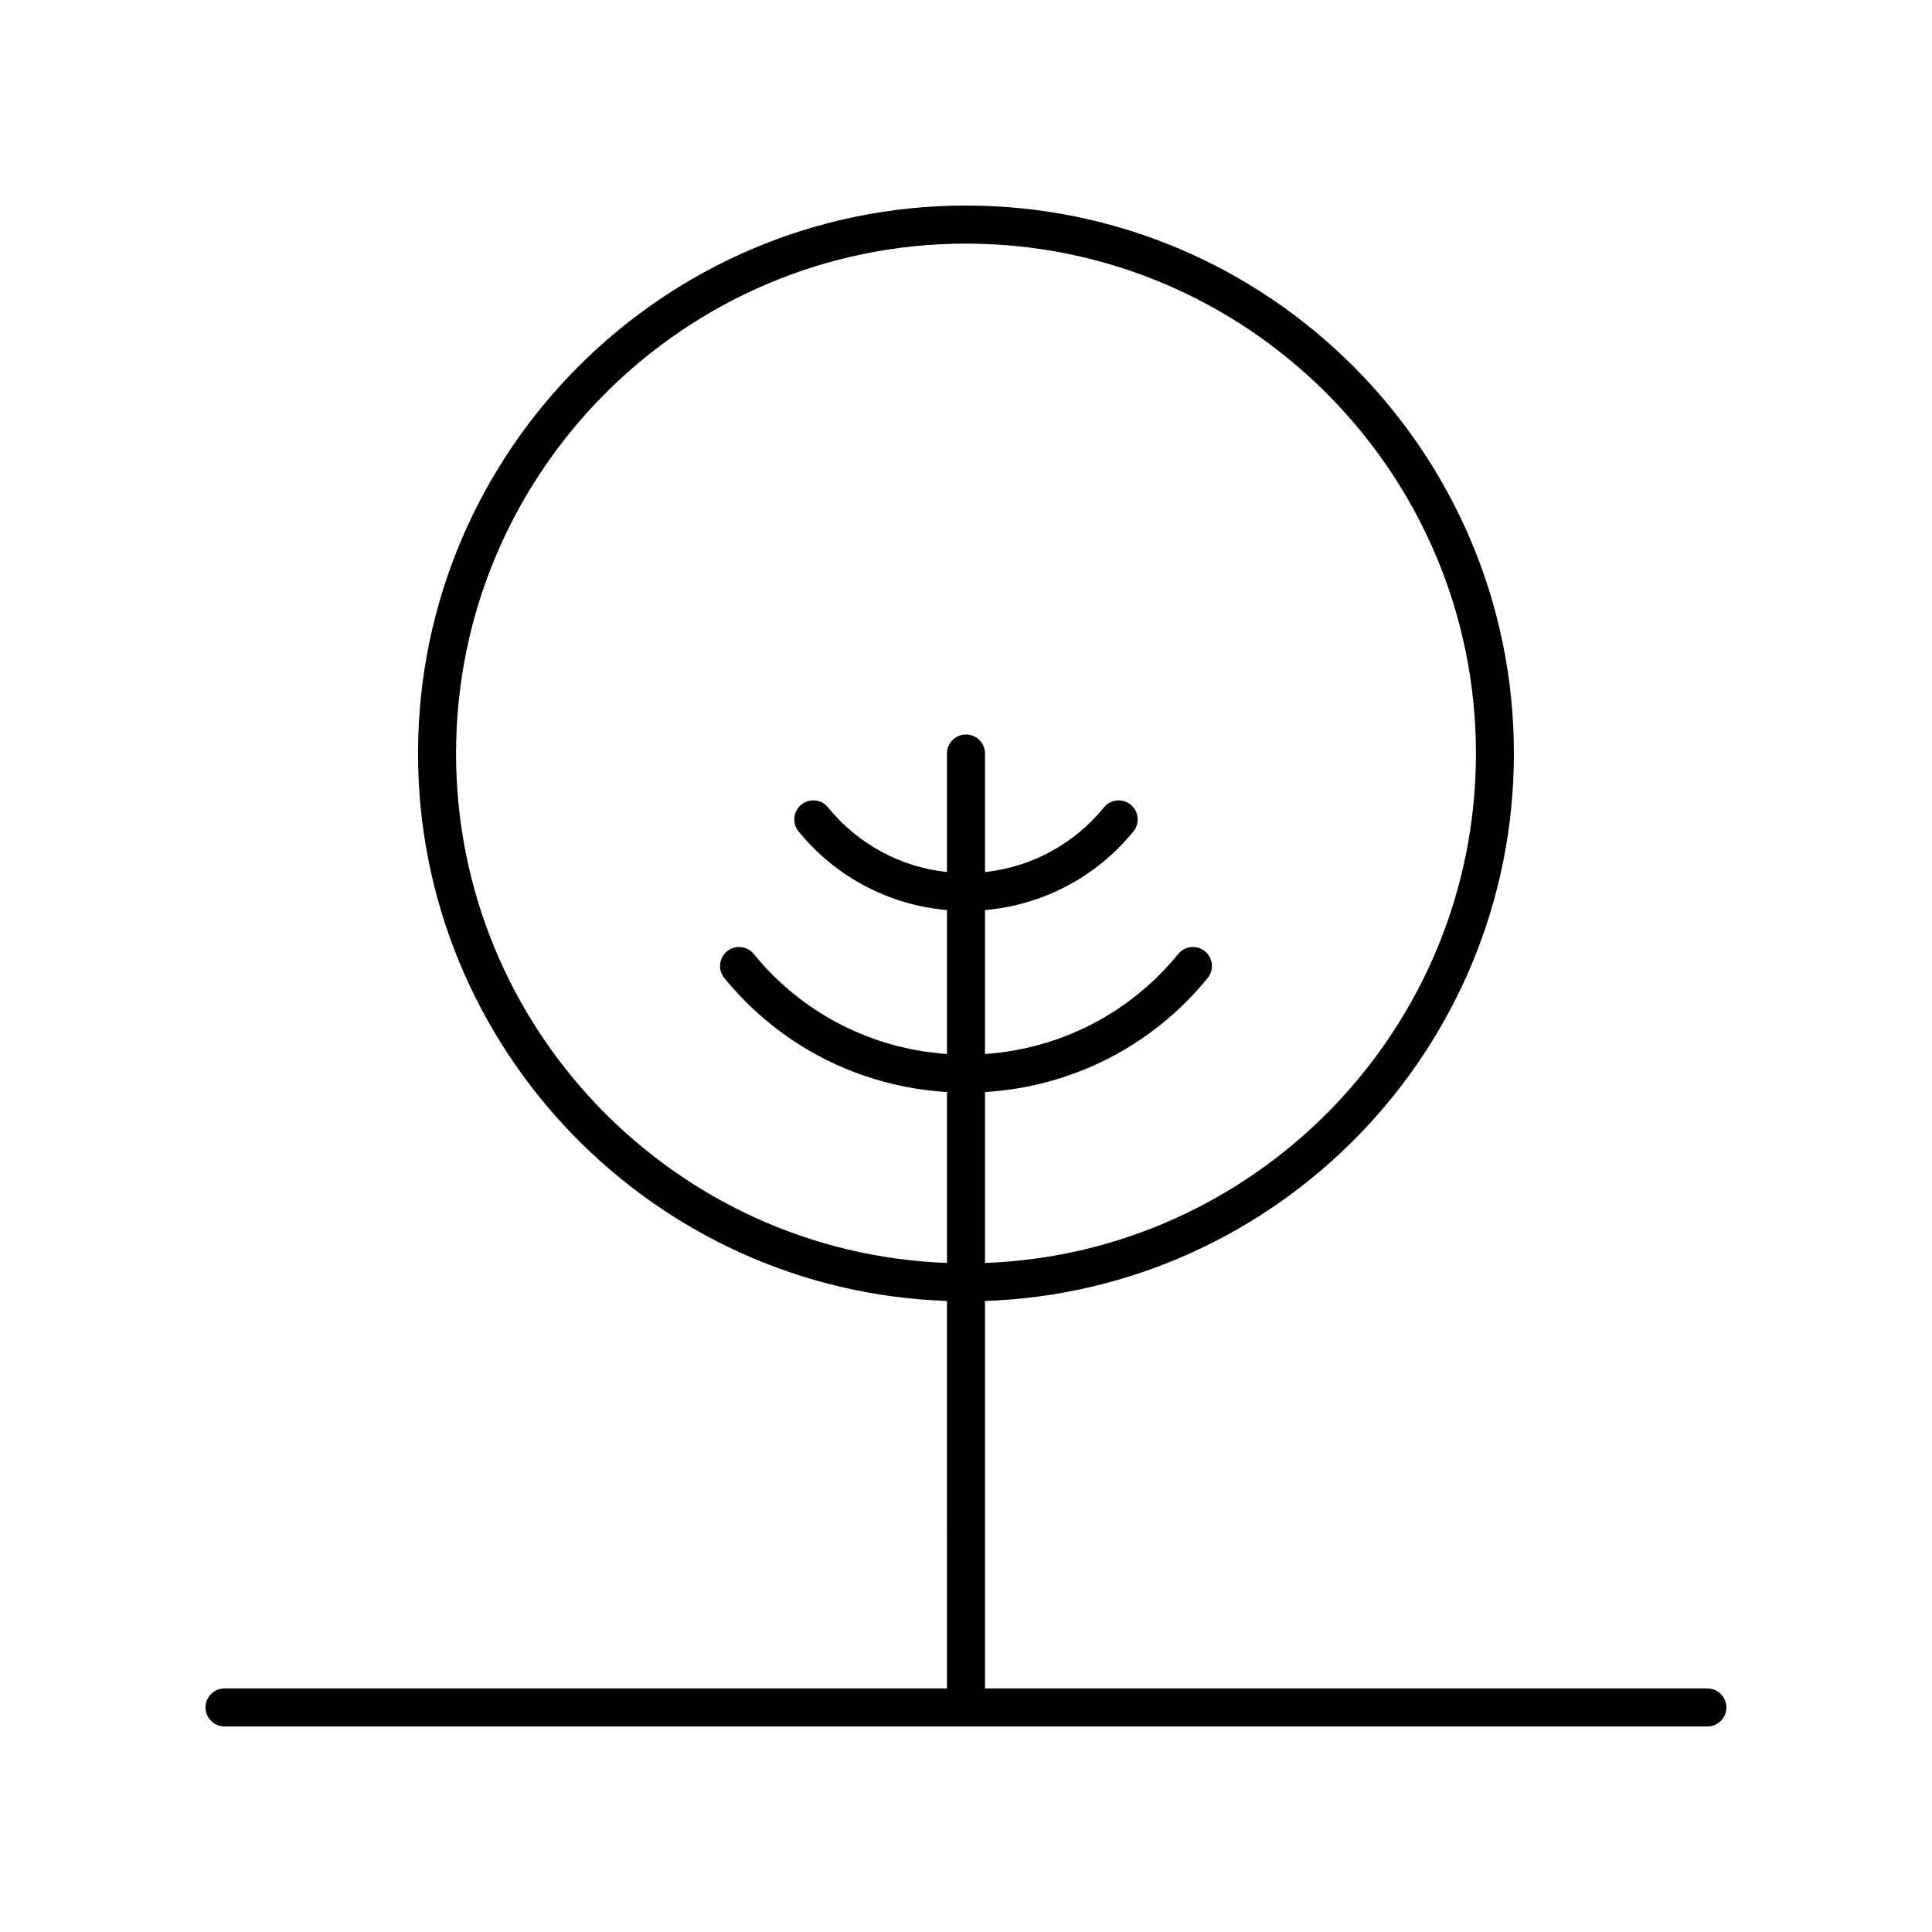 <?xml version="1.0" encoding="UTF-8"?>
<!-- Uploaded to: SVG Repo, www.svgrepo.com, Generator: SVG Repo Mixer Tools -->
<svg fill="#000000" width="800px" height="800px" version="1.1" viewBox="144 144 512 512" xmlns="http://www.w3.org/2000/svg">
 <path d="m596.48 591.45h-191.45v-102.68c77.742-2.668 140.17-66.703 140.17-145.09 0.004-80.066-65.137-145.21-145.21-145.21-80.074 0-145.21 65.141-145.21 145.21 0 78.383 62.43 142.42 140.17 145.09l0.004 102.68h-191.45c-2.781 0-5.039 2.254-5.039 5.039s2.254 5.039 5.039 5.039h392.97c2.781 0 5.039-2.254 5.039-5.039s-2.258-5.039-5.039-5.039zm-331.62-247.76c0-74.512 60.621-135.13 135.14-135.13 74.512 0 135.14 60.621 135.14 135.13 0 72.824-57.914 132.35-130.1 135.01v-45.297c23.008-1.395 44.309-12.152 59.004-30.219 1.758-2.156 1.434-5.328-0.727-7.086-2.156-1.762-5.332-1.438-7.086 0.727-12.781 15.699-31.234 25.117-51.195 26.5v-38.145c15.348-1.348 29.477-8.738 39.332-20.848 1.754-2.156 1.43-5.328-0.727-7.086-2.156-1.762-5.332-1.434-7.09 0.727-7.93 9.746-19.215 15.816-31.516 17.129v-31.414c0-2.785-2.254-5.039-5.039-5.039-2.781 0-5.039 2.254-5.039 5.039v31.414c-12.297-1.312-23.582-7.383-31.512-17.125-1.758-2.164-4.934-2.496-7.09-0.727-2.156 1.758-2.481 4.93-0.727 7.086 9.855 12.105 23.984 19.496 39.332 20.844v38.145c-19.961-1.383-38.414-10.797-51.191-26.5-1.75-2.164-4.93-2.488-7.086-0.727-2.156 1.758-2.481 4.93-0.727 7.086 14.695 18.062 35.996 28.82 59.004 30.215v45.297c-72.188-2.66-130.1-62.184-130.1-135.01z"/>
</svg>